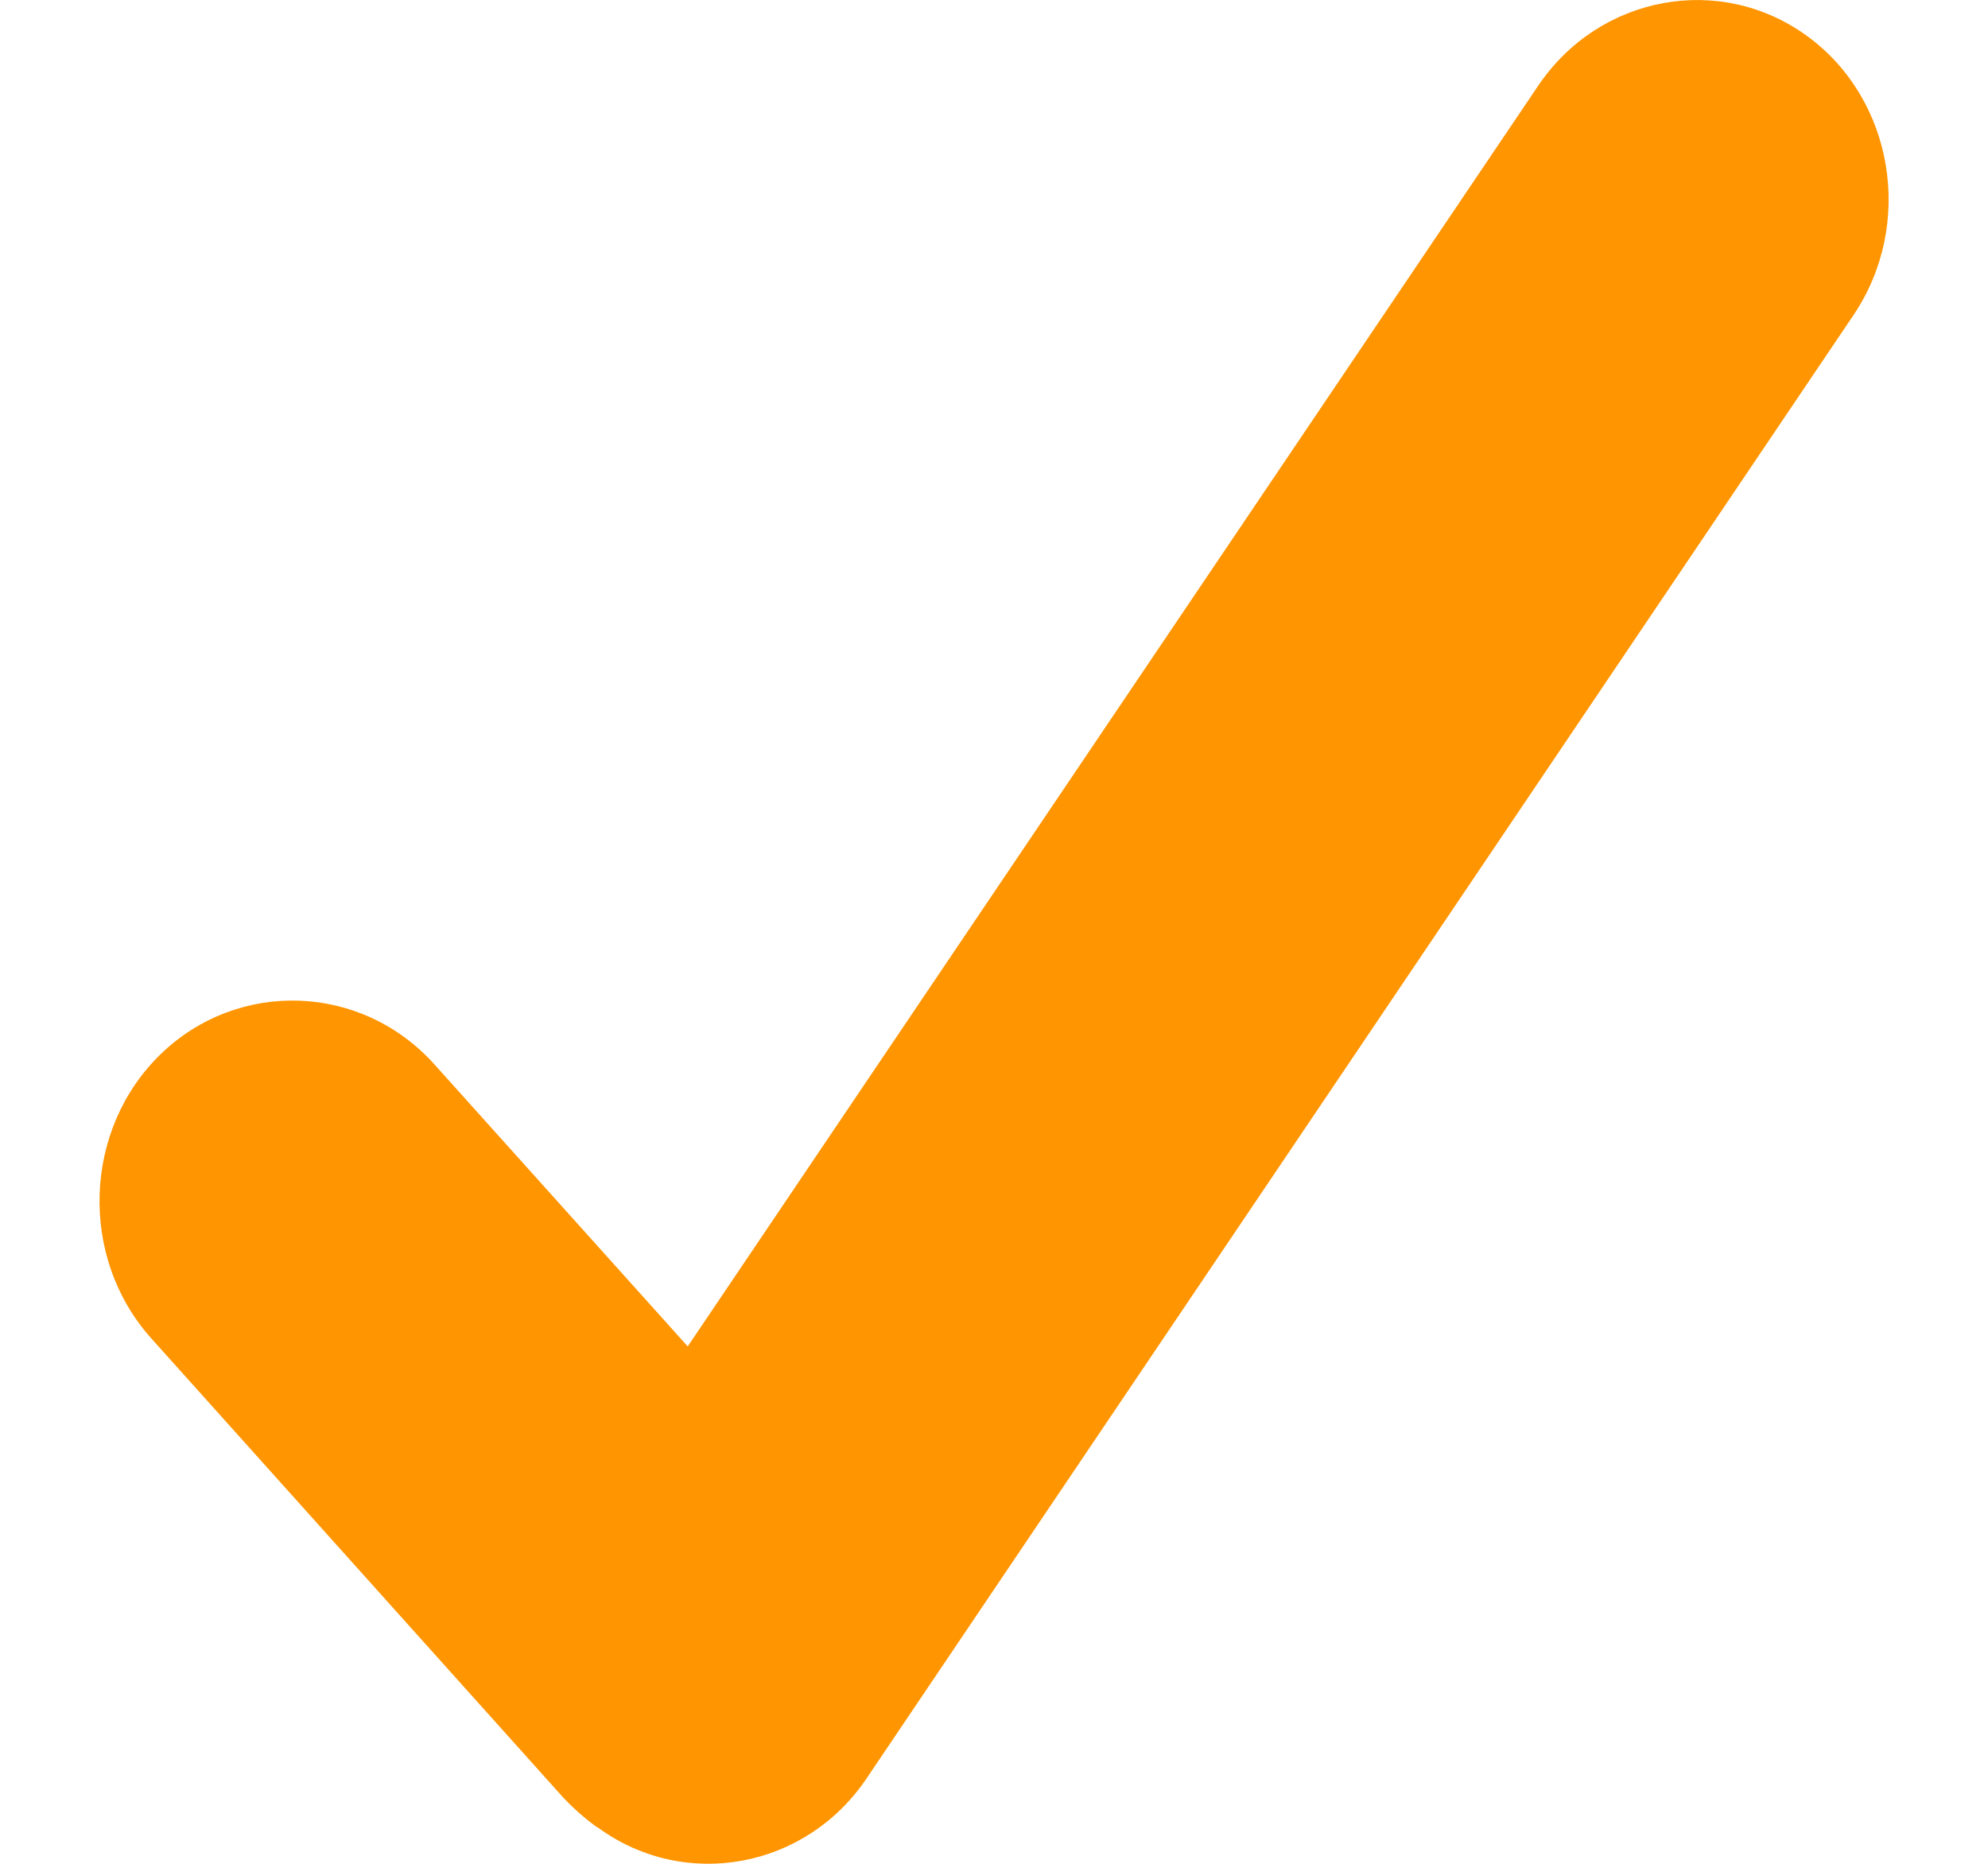 <?xml version="1.0" encoding="UTF-8"?>
<svg xmlns="http://www.w3.org/2000/svg" xmlns:xlink="http://www.w3.org/1999/xlink" width="16px" height="15px" viewBox="0 0 15 15" version="1.1">
<g id="surface1">
<path style=" stroke:none;fill-rule:nonzero;fill:rgb(100%,58.431%,0%);fill-opacity:1;" d="M 14.043 0.289 C 13.344 -0.219 12.371 -0.039 11.879 0.691 L 5.035 10.836 L 2.996 8.566 C 2.41 7.914 1.418 7.879 0.793 8.484 C 0.168 9.09 0.133 10.121 0.719 10.773 L 4.035 14.469 C 4.113 14.551 4.195 14.625 4.281 14.688 C 4.289 14.695 4.301 14.703 4.316 14.711 C 5.016 15.219 5.988 15.039 6.477 14.309 L 14.418 2.535 C 14.91 1.805 14.742 0.797 14.043 0.289 Z M 14.043 0.289 "/>
</g>
</svg>
